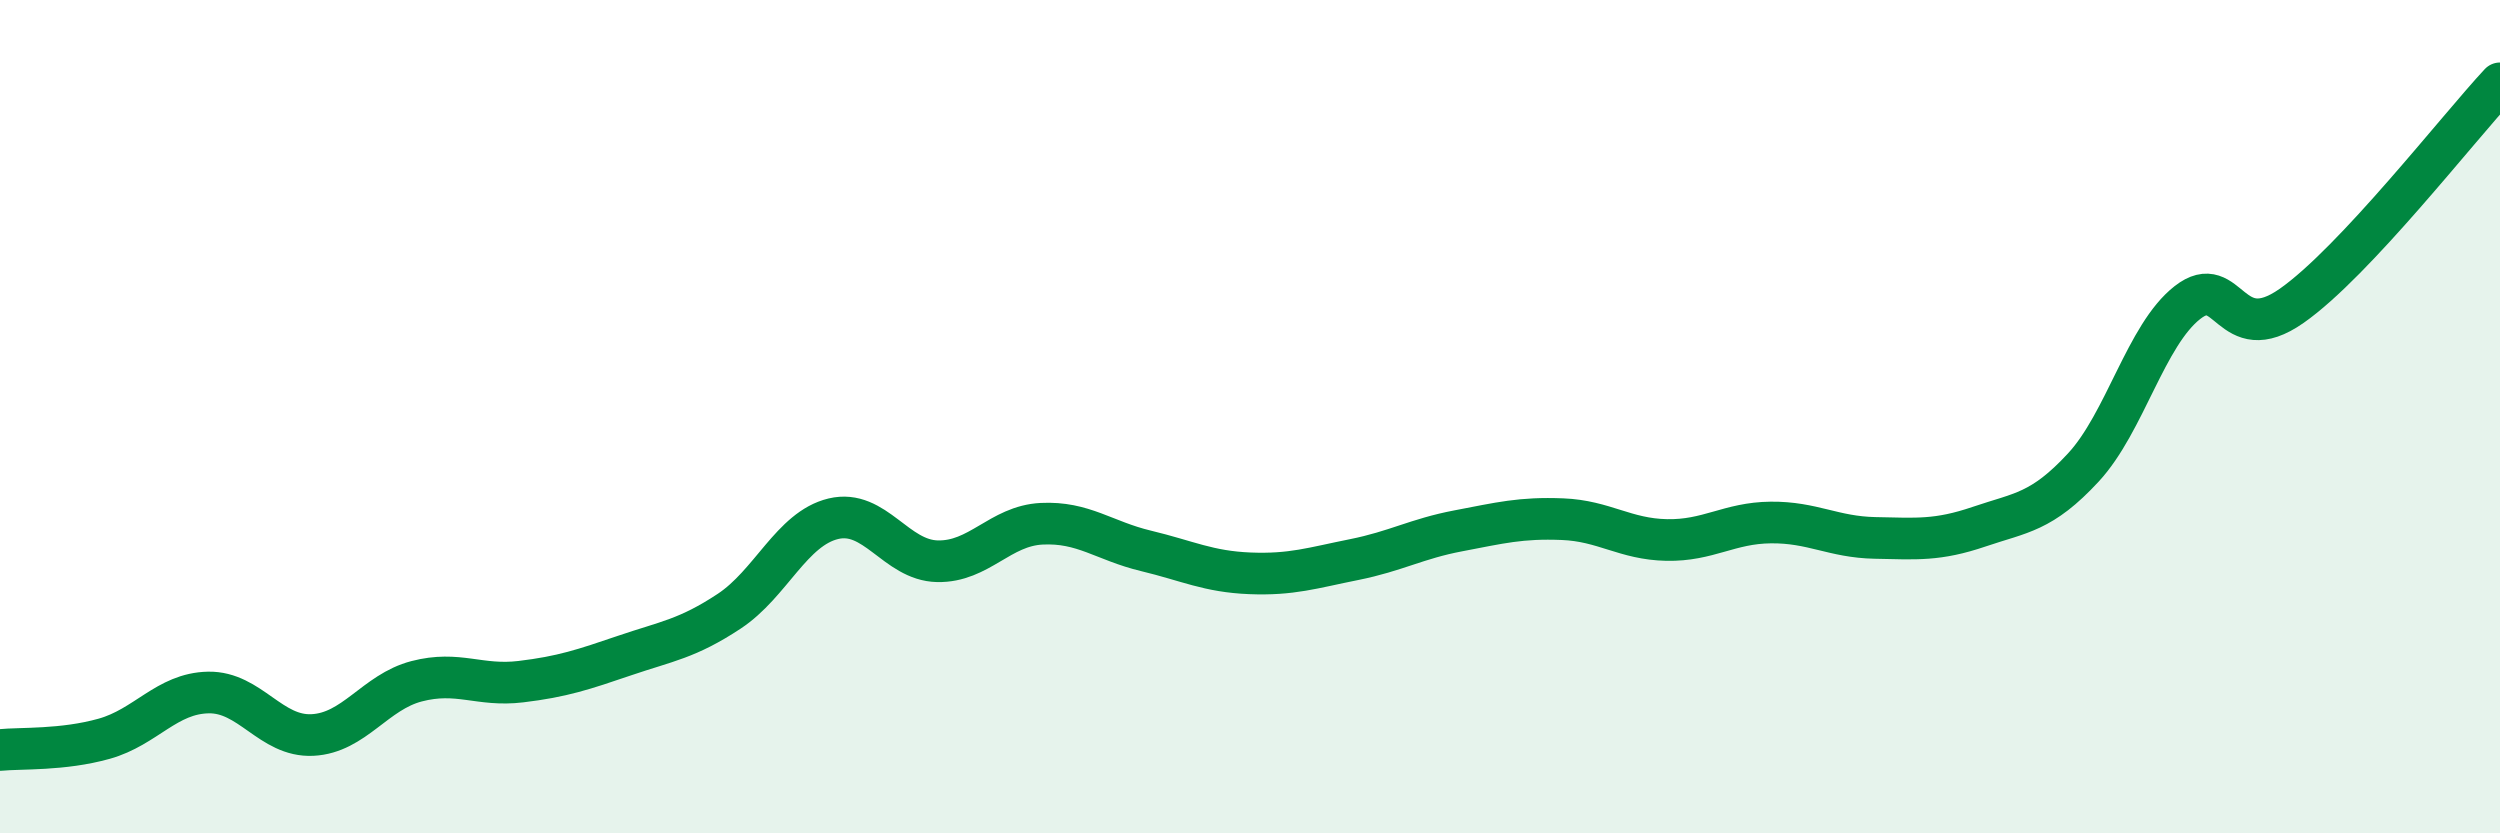 
    <svg width="60" height="20" viewBox="0 0 60 20" xmlns="http://www.w3.org/2000/svg">
      <path
        d="M 0,18 C 0.5,17.95 1.5,18.01 2.5,17.73 C 3.5,17.45 4,16.64 5,16.62 C 6,16.6 6.5,17.69 7.5,17.64 C 8.5,17.59 9,16.61 10,16.35 C 11,16.09 11.5,16.48 12.5,16.36 C 13.5,16.24 14,16.07 15,15.73 C 16,15.39 16.5,15.33 17.5,14.67 C 18.5,14.01 19,12.69 20,12.45 C 21,12.21 21.5,13.45 22.5,13.47 C 23.5,13.49 24,12.62 25,12.57 C 26,12.52 26.5,12.98 27.5,13.22 C 28.5,13.46 29,13.72 30,13.76 C 31,13.8 31.5,13.63 32.5,13.43 C 33.5,13.23 34,12.93 35,12.74 C 36,12.55 36.5,12.42 37.5,12.46 C 38.5,12.5 39,12.94 40,12.96 C 41,12.98 41.5,12.55 42.5,12.54 C 43.5,12.53 44,12.89 45,12.91 C 46,12.93 46.5,12.98 47.5,12.64 C 48.5,12.3 49,12.3 50,11.22 C 51,10.14 51.5,8.04 52.5,7.26 C 53.5,6.48 53.5,8.39 55,7.34 C 56.5,6.29 59,3.07 60,2L60 20L0 20Z"
        fill="#008740"
        opacity="0.1"
        stroke-linecap="round"
        stroke-linejoin="round"
      />
      <path
        d="M 0,18 C 0.5,17.95 1.5,18.01 2.5,17.73 C 3.5,17.45 4,16.64 5,16.62 C 6,16.6 6.5,17.69 7.5,17.64 C 8.5,17.59 9,16.61 10,16.35 C 11,16.09 11.5,16.48 12.5,16.36 C 13.5,16.24 14,16.07 15,15.73 C 16,15.39 16.5,15.33 17.5,14.67 C 18.5,14.01 19,12.69 20,12.45 C 21,12.21 21.5,13.45 22.5,13.47 C 23.5,13.49 24,12.62 25,12.57 C 26,12.52 26.5,12.98 27.5,13.22 C 28.5,13.46 29,13.72 30,13.76 C 31,13.8 31.5,13.63 32.5,13.43 C 33.5,13.23 34,12.93 35,12.74 C 36,12.55 36.5,12.42 37.5,12.46 C 38.5,12.5 39,12.94 40,12.96 C 41,12.98 41.5,12.55 42.5,12.54 C 43.5,12.53 44,12.89 45,12.91 C 46,12.93 46.5,12.98 47.5,12.64 C 48.5,12.3 49,12.3 50,11.22 C 51,10.14 51.5,8.04 52.5,7.26 C 53.5,6.48 53.5,8.39 55,7.34 C 56.5,6.29 59,3.07 60,2"
        stroke="#008740"
        stroke-width="1"
        fill="none"
        stroke-linecap="round"
        stroke-linejoin="round"
      />
    </svg>
  